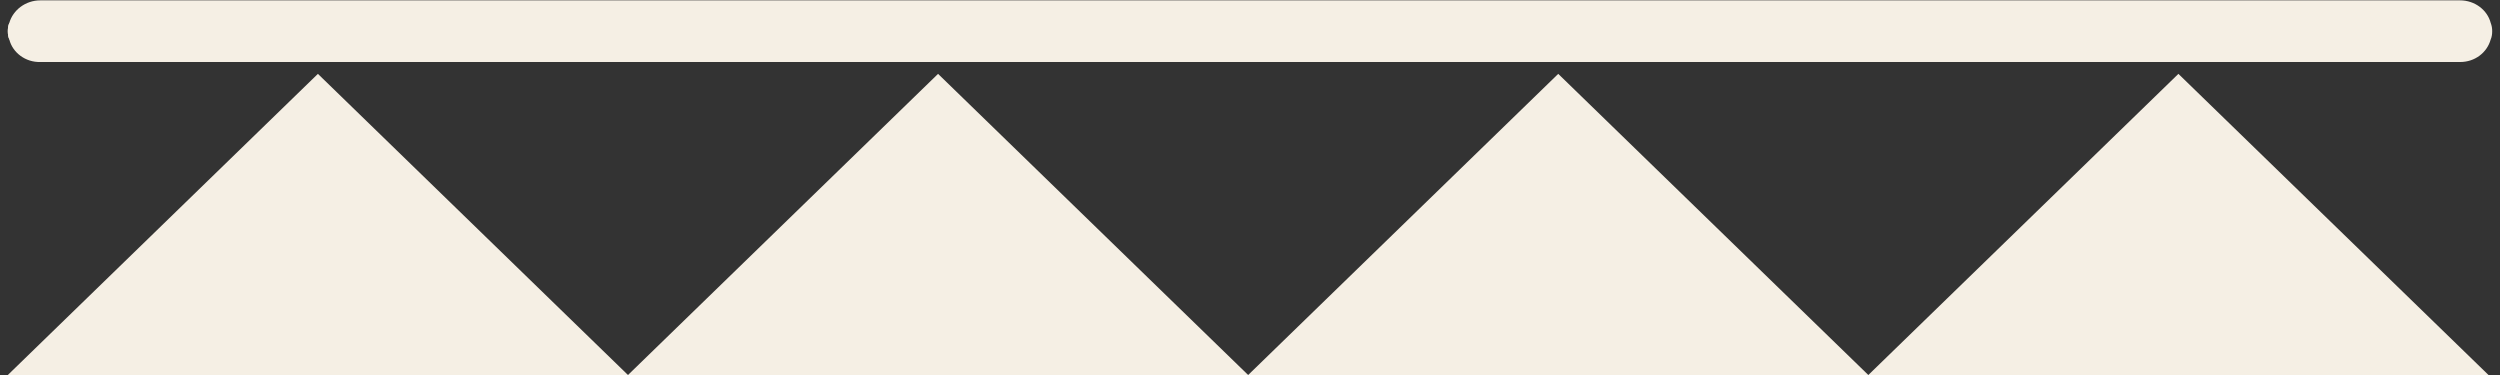 <svg width="160" height="24" viewBox="0 0 160 24" fill="none" xmlns="http://www.w3.org/2000/svg">
<rect x="0" y="0" width="160" height="24" fill="#333333" stroke="none"/>
<g clip-path="url(#clip0_323_2347)">
<path d="M157.988 1.996C157.988 2.295 157.728 2.524 157.445 2.524H0.595C0.524 2.363 0.5 2.18 0.5 1.996C0.5 1.813 0.524 1.629 0.595 1.469H157.445C157.752 1.469 157.988 1.721 157.988 1.996Z" fill="#F5F0E6"/>
<path d="M159.5 1.996C159.5 2.18 159.476 2.363 159.405 2.524C159.169 3.373 158.39 3.969 157.445 3.969H2.579C1.634 3.992 0.807 3.373 0.595 2.524C0.524 2.363 0.5 2.18 0.5 1.996C0.5 1.813 0.524 1.629 0.595 1.468C0.831 0.642 1.634 0.023 2.579 0.023H157.445C158.39 0.023 159.193 0.642 159.405 1.468C159.476 1.652 159.5 1.813 159.5 1.996Z" fill="#F5EFE4"/>
<path d="M0.5 24L20.346 4.727L40.191 24" fill="#F5EFE4"/>
<path d="M40.191 24L60.036 4.727L79.882 24" fill="#F5EFE4"/>
<path d="M79.882 24L99.727 4.727L119.573 24" fill="#F5EFE4"/>
<path d="M119.573 24L139.418 4.727L159.264 24" fill="#F5EFE4"/>
</g>
<defs>
<clipPath id="clip0_323_2347">
<rect width="159" height="24" fill="white" transform="translate(0.5)"/>
</clipPath>
</defs>
</svg>
